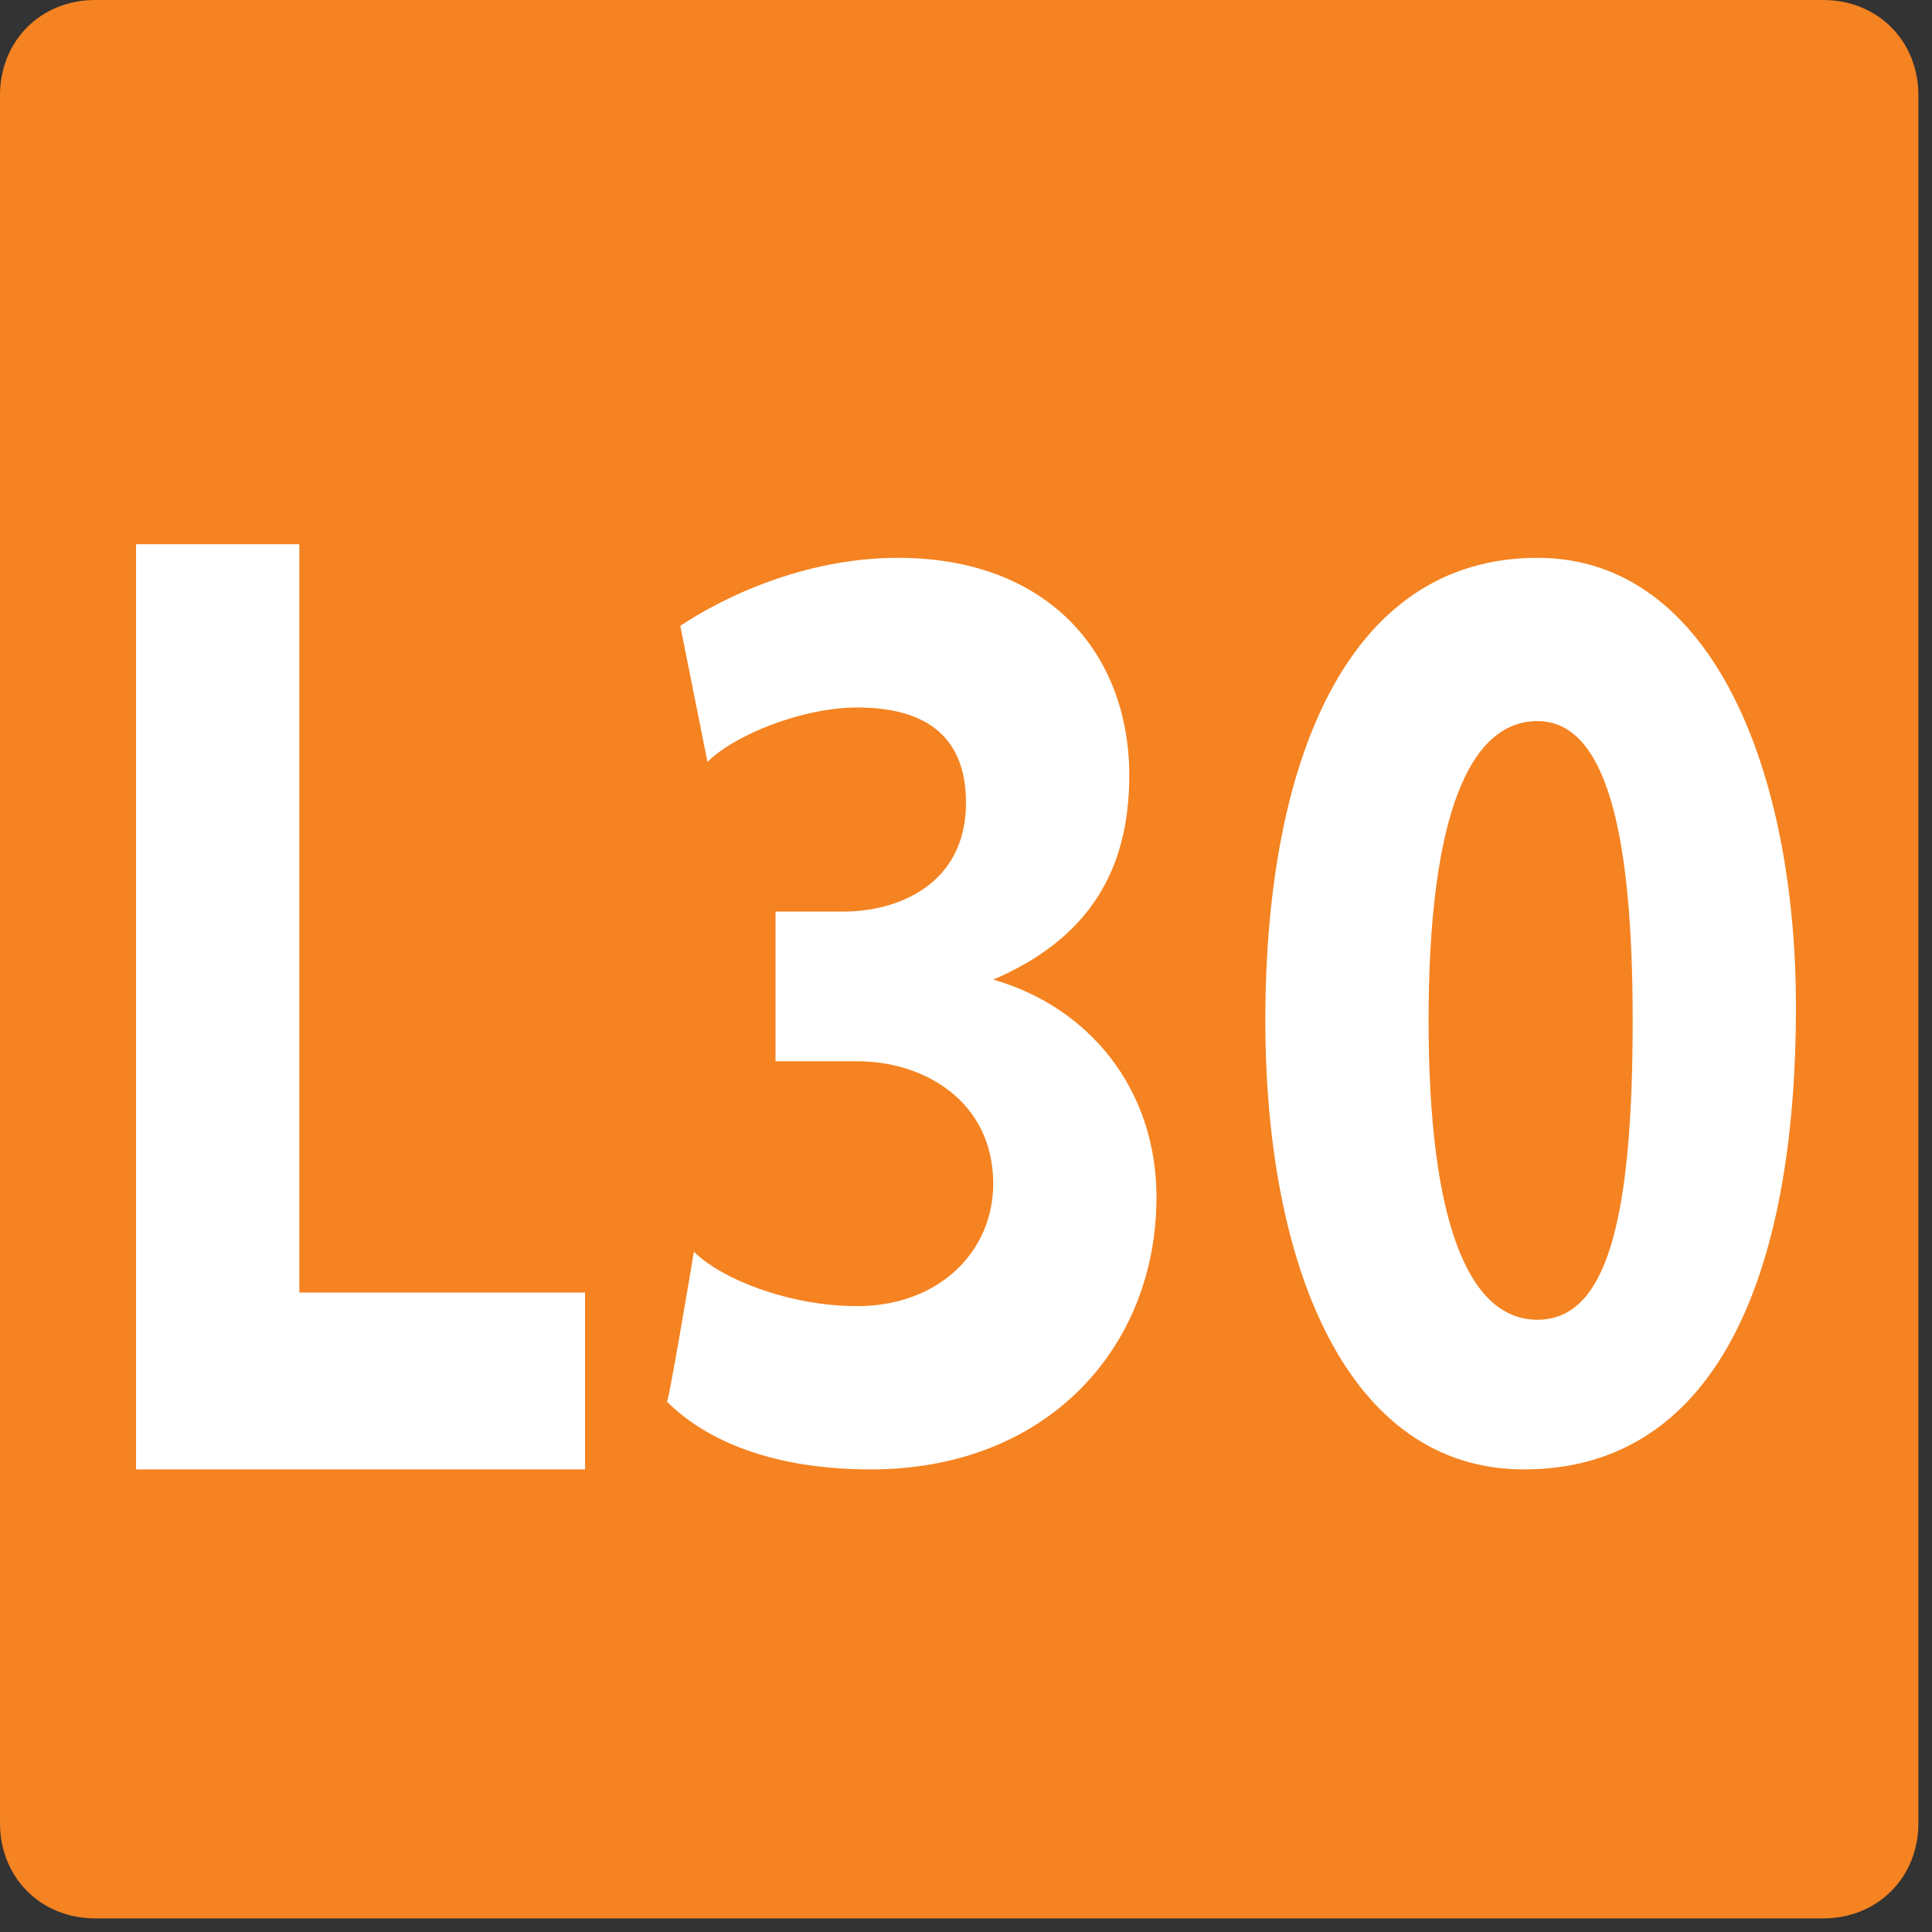 <?xml version="1.0" encoding="utf-8"?>
<!-- Generator: Adobe Illustrator 27.8.0, SVG Export Plug-In . SVG Version: 6.00 Build 0)  -->
<svg version="1.1" id="uuid-58fe048f-83e1-497a-a037-2800b9cde0a7"
	 xmlns="http://www.w3.org/2000/svg" xmlns:xlink="http://www.w3.org/1999/xlink" x="0px" y="0px" viewBox="0 0 14.2 14.2"
	 style="enable-background:new 0 0 14.2 14.2;" xml:space="preserve">
<rect x="0" y="0" width="14.2" height="14.2" fill="#333333" stroke="none"/>
<style type="text/css">
	.st0{fill:#F58321;}
	.st1{fill:#FFFFFF;}
</style>
<g id="uuid-4e241e4d-46fb-4990-b114-f8d15ab66e39">
	<path class="st0" d="M0.7,0h12.7c0.4,0,0.7,0.3,0.7,0.7v12.7c0,0.4-0.3,0.7-0.7,0.7H0.7c-0.4,0-0.7-0.3-0.7-0.7V0.7
		C0,0.3,0.3,0,0.7,0z"/>
	<path class="st1" d="M1,4h1.2v5.5h2.1v1.3H1V4z"/>
	<path class="st1" d="M5.1,9.2c0.2,0.2,0.7,0.4,1.2,0.4c0.6,0,1-0.4,1-0.9c0-0.6-0.5-0.9-1-0.9H5.7V6.7h0.5c0.4,0,0.9-0.2,0.9-0.8
		c0-0.4-0.2-0.7-0.8-0.7c-0.4,0-0.9,0.2-1.1,0.4L5,4.6c0.3-0.2,0.9-0.5,1.6-0.5c1.1,0,1.7,0.7,1.7,1.6c0,0.7-0.3,1.2-1,1.5v0
		C8,7.4,8.5,8,8.5,8.8c0,1.1-0.8,2-2.1,2c-0.7,0-1.2-0.2-1.5-0.5C4.9,10.4,5.1,9.2,5.1,9.2z"/>
	<path class="st1" d="M13.2,7.4c0,2-0.6,3.4-2,3.4c-1.3,0-1.9-1.5-1.9-3.3c0-1.9,0.6-3.4,2-3.4C12.6,4.1,13.2,5.7,13.2,7.4z
		 M10.5,7.5c0,1.5,0.3,2.2,0.8,2.2c0.5,0,0.7-0.7,0.7-2.2c0-1.4-0.2-2.2-0.7-2.2C10.8,5.3,10.5,6,10.5,7.5z"/>
</g>
</svg>
